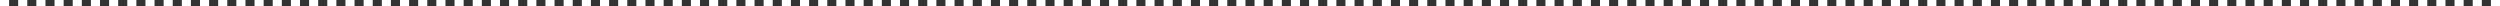 <?xml version="1.0" encoding="UTF-8"?>
<svg id="_レイヤー_2" data-name="レイヤー_2" xmlns="http://www.w3.org/2000/svg" viewBox="0 0 825 2">
  <rect x="0" y="0" width="825" height="2" fill="#333333" stroke="none"/>
  <defs>
    <style>
      .cls-1 {
        fill: #fff;
      }
    </style>
  </defs>
  <g id="_デザイン" data-name="デザイン">
    <path class="cls-1" d="M825,2h-3V0h3v2ZM819,2h-3V0h3v2ZM813,2h-3V0h3v2ZM807,2h-3V0h3v2ZM801,2h-3V0h3v2ZM795,2h-3V0h3v2ZM789,2h-3V0h3v2ZM783,2h-3V0h3v2ZM777,2h-3V0h3v2ZM771,2h-3V0h3v2ZM765,2h-3V0h3v2ZM759,2h-3V0h3v2ZM753,2h-3V0h3v2ZM747,2h-3V0h3v2ZM741,2h-3V0h3v2ZM735,2h-3V0h3v2ZM729,2h-3V0h3v2ZM723,2h-3V0h3v2ZM717,2h-3V0h3v2ZM711,2h-3V0h3v2ZM705,2h-3V0h3v2ZM699,2h-3V0h3v2ZM693,2h-3V0h3v2ZM687,2h-3V0h3v2ZM681,2h-3V0h3v2ZM675,2h-3V0h3v2ZM669,2h-3V0h3v2ZM663,2h-3V0h3v2ZM657,2h-3V0h3v2ZM651,2h-3V0h3v2ZM645,2h-3V0h3v2ZM639,2h-3V0h3v2ZM633,2h-3V0h3v2ZM627,2h-3V0h3v2ZM621,2h-3V0h3v2ZM615,2h-3V0h3v2ZM609,2h-3V0h3v2ZM603,2h-3V0h3v2ZM597,2h-3V0h3v2ZM591,2h-3V0h3v2ZM585,2h-3V0h3v2ZM579,2h-3V0h3v2ZM573,2h-3V0h3v2ZM567,2h-3V0h3v2ZM561,2h-3V0h3v2ZM555,2h-3V0h3v2ZM549,2h-3V0h3v2ZM543,2h-3V0h3v2ZM537,2h-3V0h3v2ZM531,2h-3V0h3v2ZM525,2h-3V0h3v2ZM519,2h-3V0h3v2ZM513,2h-3V0h3v2ZM507,2h-3V0h3v2ZM501,2h-3V0h3v2ZM495,2h-3V0h3v2ZM489,2h-3V0h3v2ZM483,2h-3V0h3v2ZM477,2h-3V0h3v2ZM471,2h-3V0h3v2ZM465,2h-3V0h3v2ZM459,2h-3V0h3v2ZM453,2h-3V0h3v2ZM447,2h-3V0h3v2ZM441,2h-3V0h3v2ZM435,2h-3V0h3v2ZM429,2h-3V0h3v2ZM423,2h-3V0h3v2ZM417,2h-3V0h3v2ZM411,2h-3V0h3v2ZM405,2h-3V0h3v2ZM399,2h-3V0h3v2ZM393,2h-3V0h3v2ZM387,2h-3V0h3v2ZM381,2h-3V0h3v2ZM375,2h-3V0h3v2ZM369,2h-3V0h3v2ZM363,2h-3V0h3v2ZM357,2h-3V0h3v2ZM351,2h-3V0h3v2ZM345,2h-3V0h3v2ZM339,2h-3V0h3v2ZM333,2h-3V0h3v2ZM327,2h-3V0h3v2ZM321,2h-3V0h3v2ZM315,2h-3V0h3v2ZM309,2h-3V0h3v2ZM303,2h-3V0h3v2ZM297,2h-3V0h3v2ZM291,2h-3V0h3v2ZM285,2h-3V0h3v2ZM279,2h-3V0h3v2ZM273,2h-3V0h3v2ZM267,2h-3V0h3v2ZM261,2h-3V0h3v2ZM255,2h-3V0h3v2ZM249,2h-3V0h3v2ZM243,2h-3V0h3v2ZM237,2h-3V0h3v2ZM231,2h-3V0h3v2ZM225,2h-3V0h3v2ZM219,2h-3V0h3v2ZM213,2h-3V0h3v2ZM207,2h-3V0h3v2ZM201,2h-3V0h3v2ZM195,2h-3V0h3v2ZM189,2h-3V0h3v2ZM183,2h-3V0h3v2ZM177,2h-3V0h3v2ZM171,2h-3V0h3v2ZM165,2h-3V0h3v2ZM159,2h-3V0h3v2ZM153,2h-3V0h3v2ZM147,2h-3V0h3v2ZM141,2h-3V0h3v2ZM135,2h-3V0h3v2ZM129,2h-3V0h3v2ZM123,2h-3V0h3v2ZM117,2h-3V0h3v2ZM111,2h-3V0h3v2ZM105,2h-3V0h3v2ZM99,2h-3V0h3v2ZM93,2h-3V0h3v2ZM87,2h-3V0h3v2ZM81,2h-3V0h3v2ZM75,2h-3V0h3v2ZM69,2h-3V0h3v2ZM63,2h-3V0h3v2ZM57,2h-3V0h3v2ZM51,2h-3V0h3v2ZM45,2h-3V0h3v2ZM39,2h-3V0h3v2ZM33,2h-3V0h3v2ZM27,2h-3V0h3v2ZM21,2h-3V0h3v2ZM15,2h-3V0h3v2ZM9,2h-3V0h3v2ZM3,2H0V0h3v2Z"/>
  </g>
</svg>